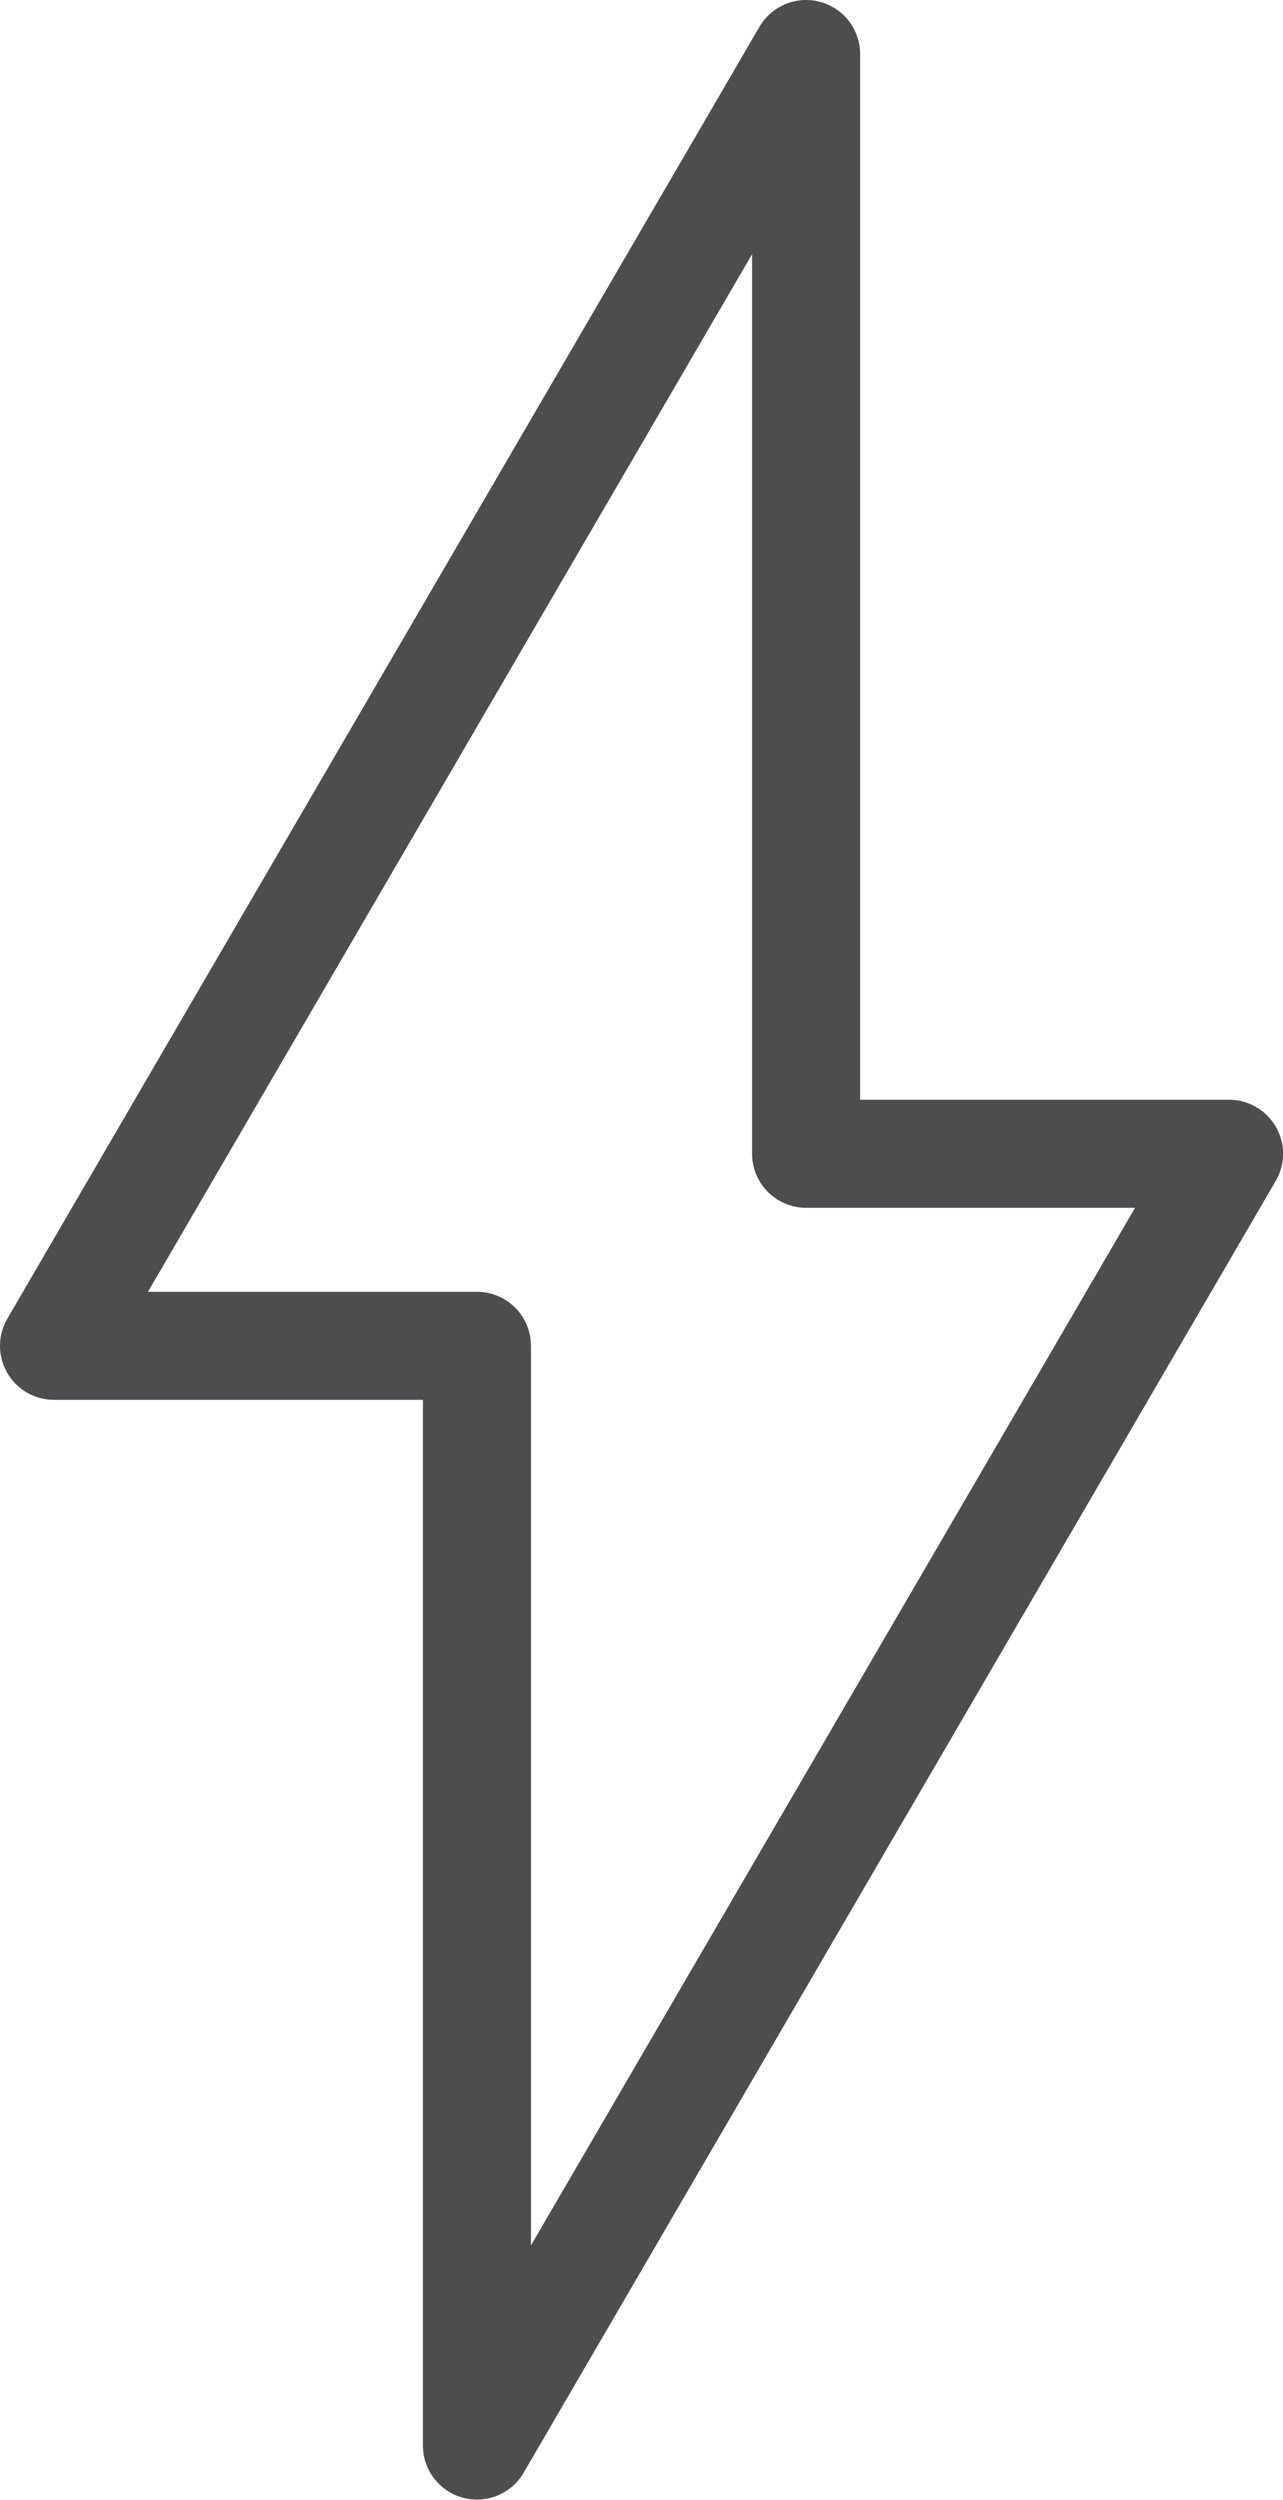 <svg xmlns="http://www.w3.org/2000/svg" width="23.75" height="46.272" viewBox="0 0 23.75 46.272">
    <path id="Caminho_616" data-name="Caminho 616" d="M-4305.649-1587.455h-7.829v-20.356L-4327.4-1583.9h7.829v20.356Z" transform="translate(4328.4 1608.811)" fill="none" stroke="#4d4d4f" stroke-linecap="round" stroke-linejoin="round" stroke-width="2"/>
</svg>
